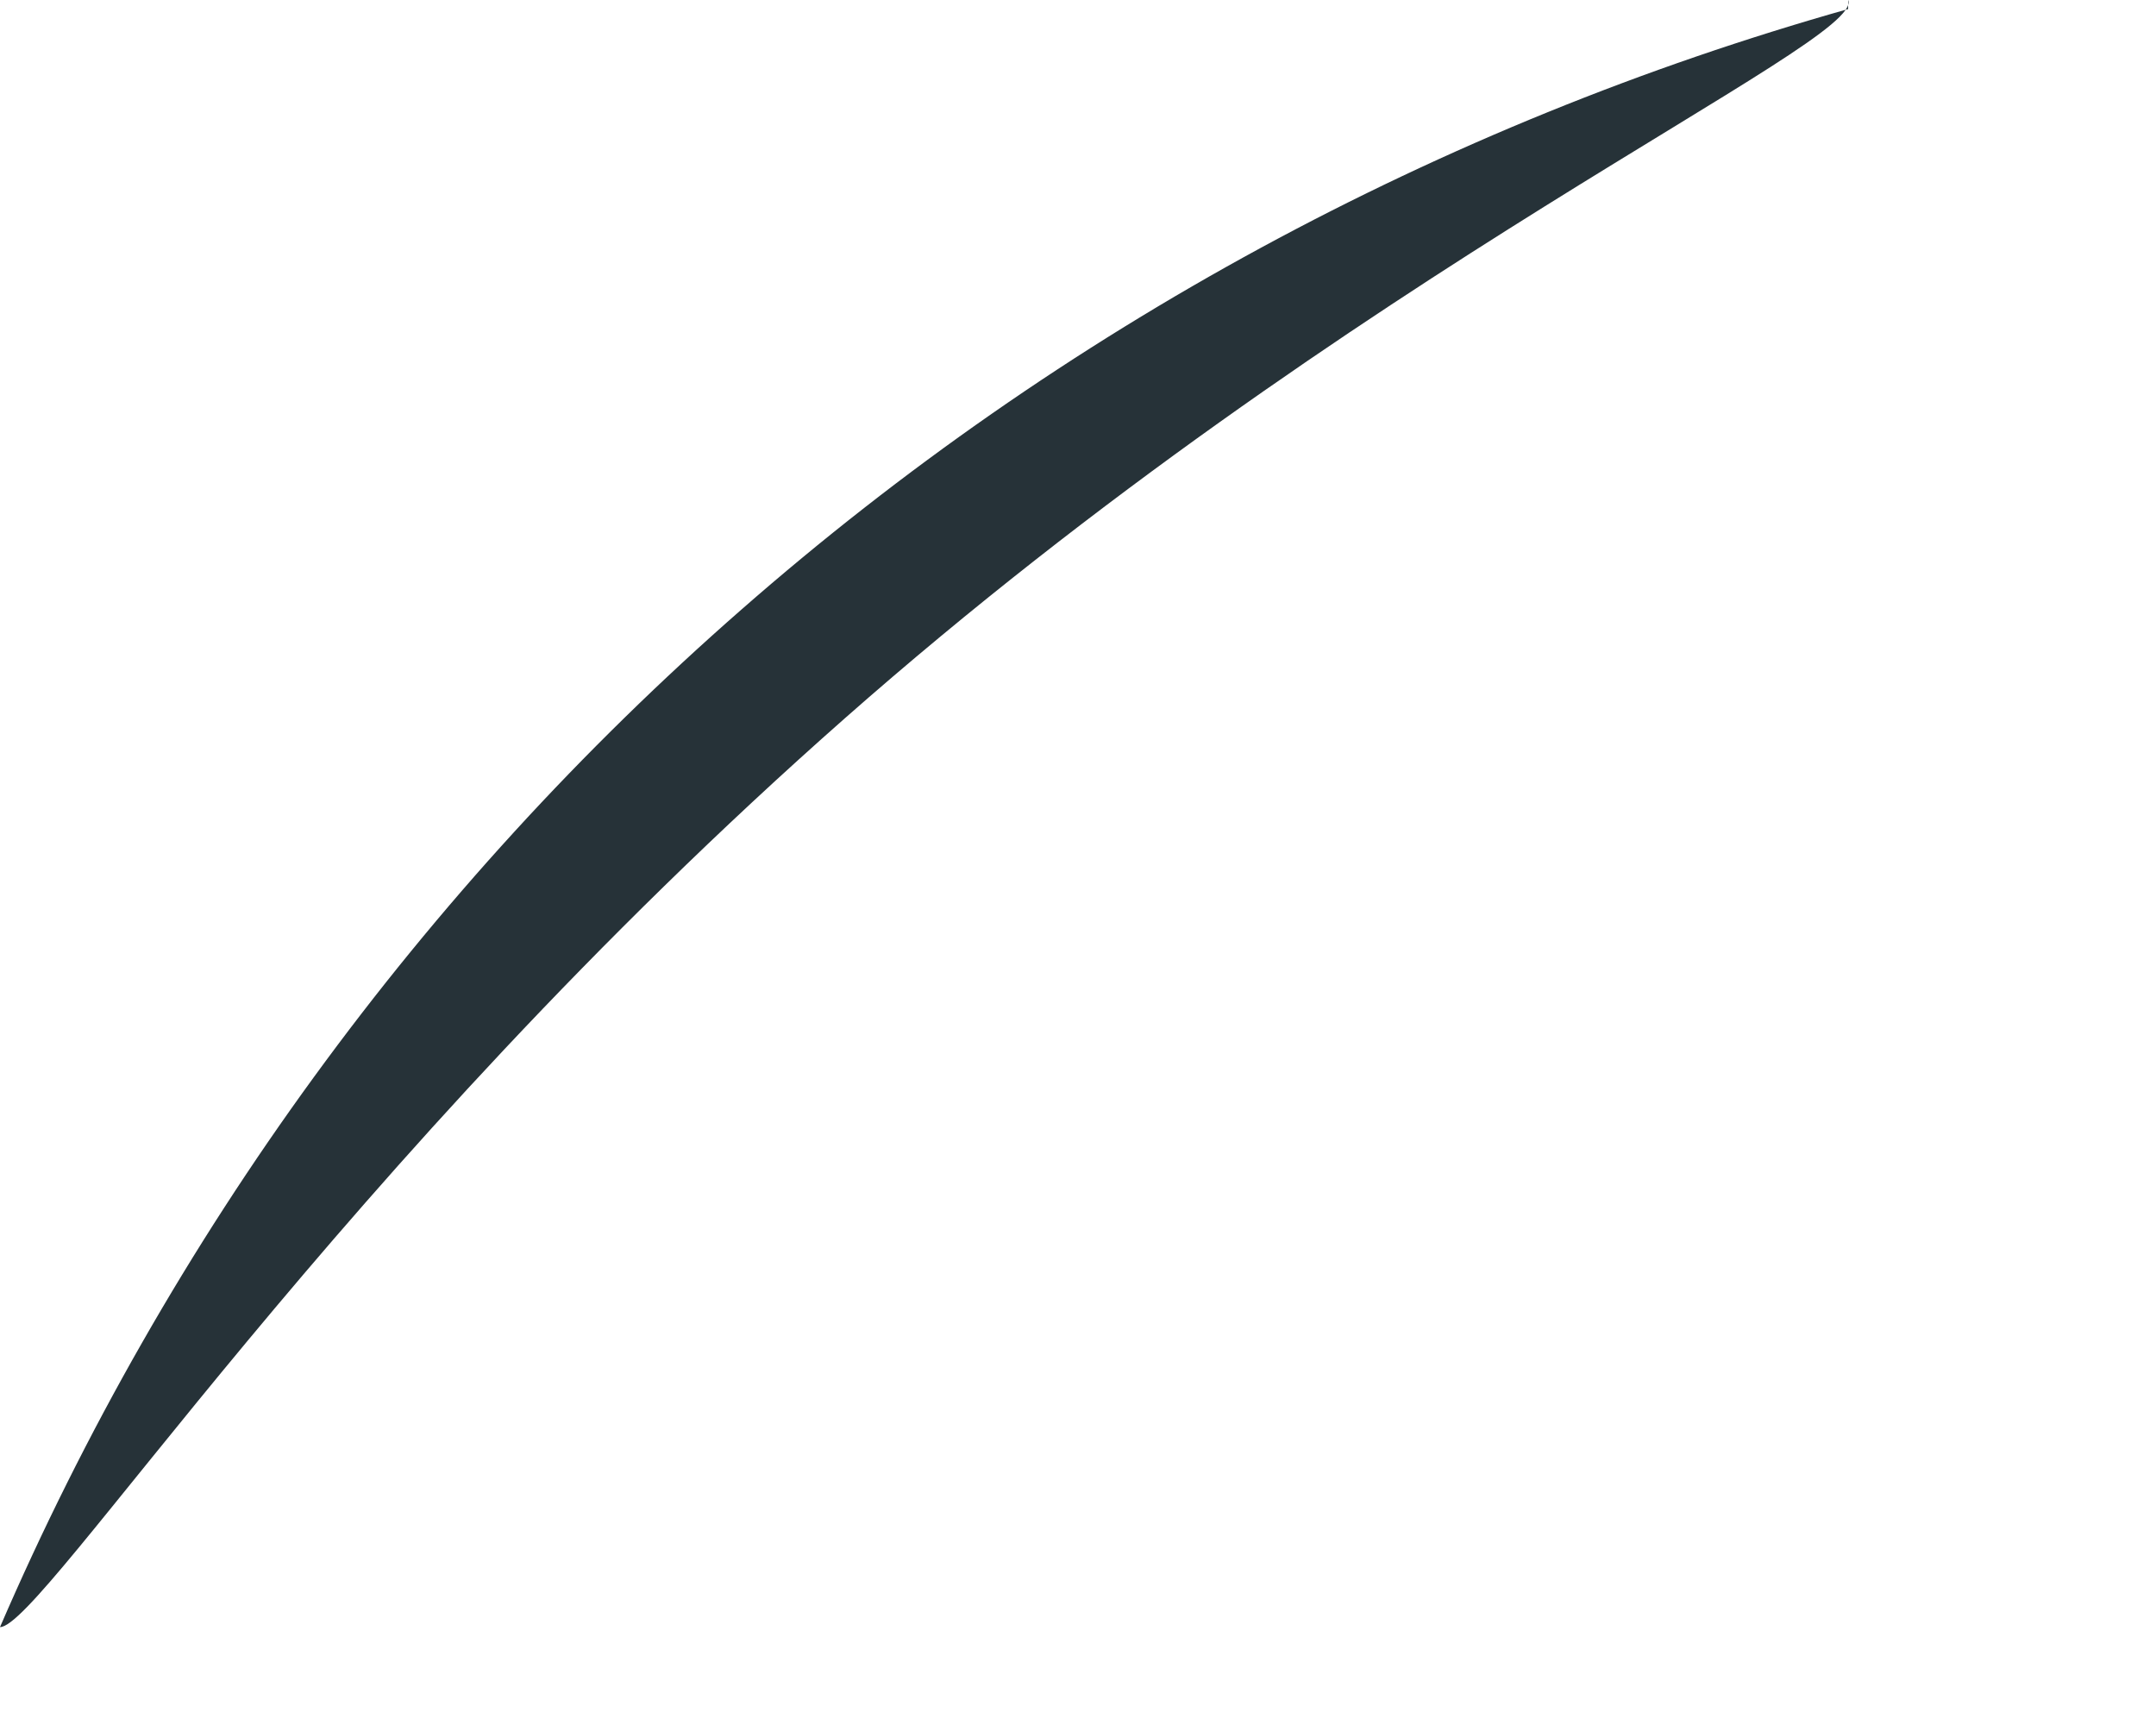 <?xml version="1.0" encoding="utf-8"?>
<svg xmlns="http://www.w3.org/2000/svg" fill="none" height="100%" overflow="visible" preserveAspectRatio="none" style="display: block;" viewBox="0 0 5 4" width="100%">
<path d="M4.286 0C4.328 0.098 3.14 0.625 1.96 1.665C0.78 2.705 0.098 3.773 0 3.773C0.391 2.868 0.978 2.062 1.72 1.413C2.461 0.764 3.337 0.289 4.286 0.021V0Z" fill="#263238" id="Vector"/>
</svg>